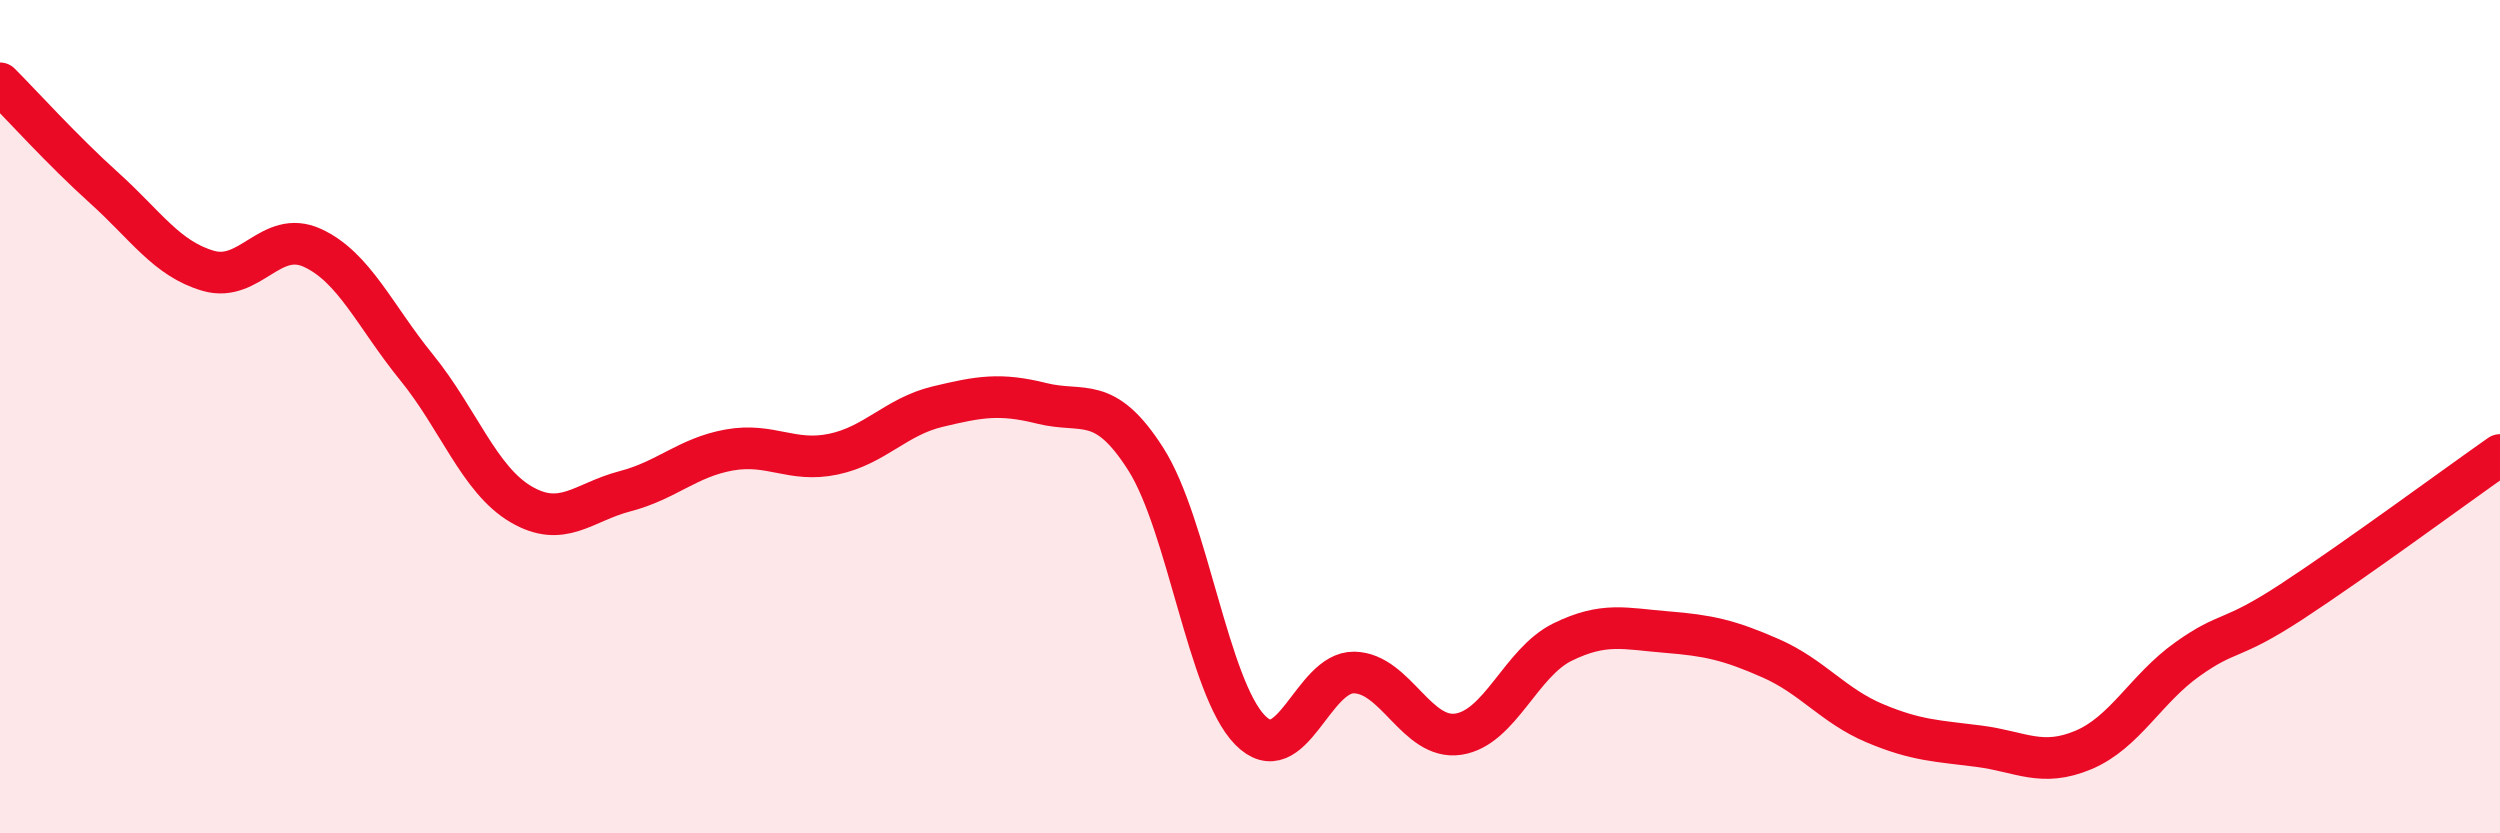 
    <svg width="60" height="20" viewBox="0 0 60 20" xmlns="http://www.w3.org/2000/svg">
      <path
        d="M 0,2 C 0.5,2.5 1.5,3.61 2.5,4.51 C 3.5,5.41 4,6.21 5,6.5 C 6,6.79 6.5,5.49 7.5,5.95 C 8.5,6.41 9,7.59 10,8.82 C 11,10.05 11.5,11.51 12.5,12.1 C 13.5,12.69 14,12.05 15,11.79 C 16,11.53 16.5,10.98 17.5,10.8 C 18.5,10.62 19,11.11 20,10.9 C 21,10.69 21.5,10 22.5,9.76 C 23.5,9.52 24,9.43 25,9.68 C 26,9.93 26.5,9.45 27.5,11.02 C 28.5,12.59 29,16.5 30,17.52 C 31,18.54 31.5,16.12 32.5,16.14 C 33.5,16.16 34,17.77 35,17.62 C 36,17.47 36.5,15.9 37.5,15.41 C 38.5,14.92 39,15.09 40,15.17 C 41,15.25 41.5,15.36 42.5,15.8 C 43.5,16.24 44,16.94 45,17.36 C 46,17.78 46.5,17.78 47.5,17.91 C 48.5,18.04 49,18.42 50,18 C 51,17.58 51.5,16.53 52.5,15.82 C 53.5,15.11 53.5,15.42 55,14.44 C 56.5,13.46 59,11.62 60,10.92L60 20L0 20Z"
        fill="#EB0A25"
        opacity="0.1"
        stroke-linecap="round"
        stroke-linejoin="round"
      />
      <path
        d="M 0,2 C 0.5,2.5 1.5,3.61 2.5,4.51 C 3.5,5.41 4,6.21 5,6.5 C 6,6.79 6.5,5.49 7.5,5.95 C 8.5,6.41 9,7.59 10,8.82 C 11,10.05 11.5,11.51 12.5,12.1 C 13.5,12.69 14,12.05 15,11.79 C 16,11.53 16.5,10.98 17.5,10.8 C 18.5,10.62 19,11.11 20,10.9 C 21,10.69 21.5,10 22.5,9.76 C 23.5,9.52 24,9.43 25,9.68 C 26,9.93 26.5,9.45 27.5,11.02 C 28.5,12.59 29,16.5 30,17.52 C 31,18.54 31.5,16.12 32.5,16.14 C 33.5,16.16 34,17.77 35,17.62 C 36,17.47 36.5,15.9 37.5,15.41 C 38.5,14.92 39,15.09 40,15.17 C 41,15.25 41.5,15.36 42.5,15.8 C 43.5,16.24 44,16.94 45,17.36 C 46,17.78 46.5,17.78 47.5,17.91 C 48.5,18.04 49,18.42 50,18 C 51,17.58 51.5,16.53 52.5,15.82 C 53.5,15.11 53.5,15.42 55,14.44 C 56.5,13.46 59,11.62 60,10.92"
        stroke="#EB0A25"
        stroke-width="1"
        fill="none"
        stroke-linecap="round"
        stroke-linejoin="round"
      />
    </svg>
  